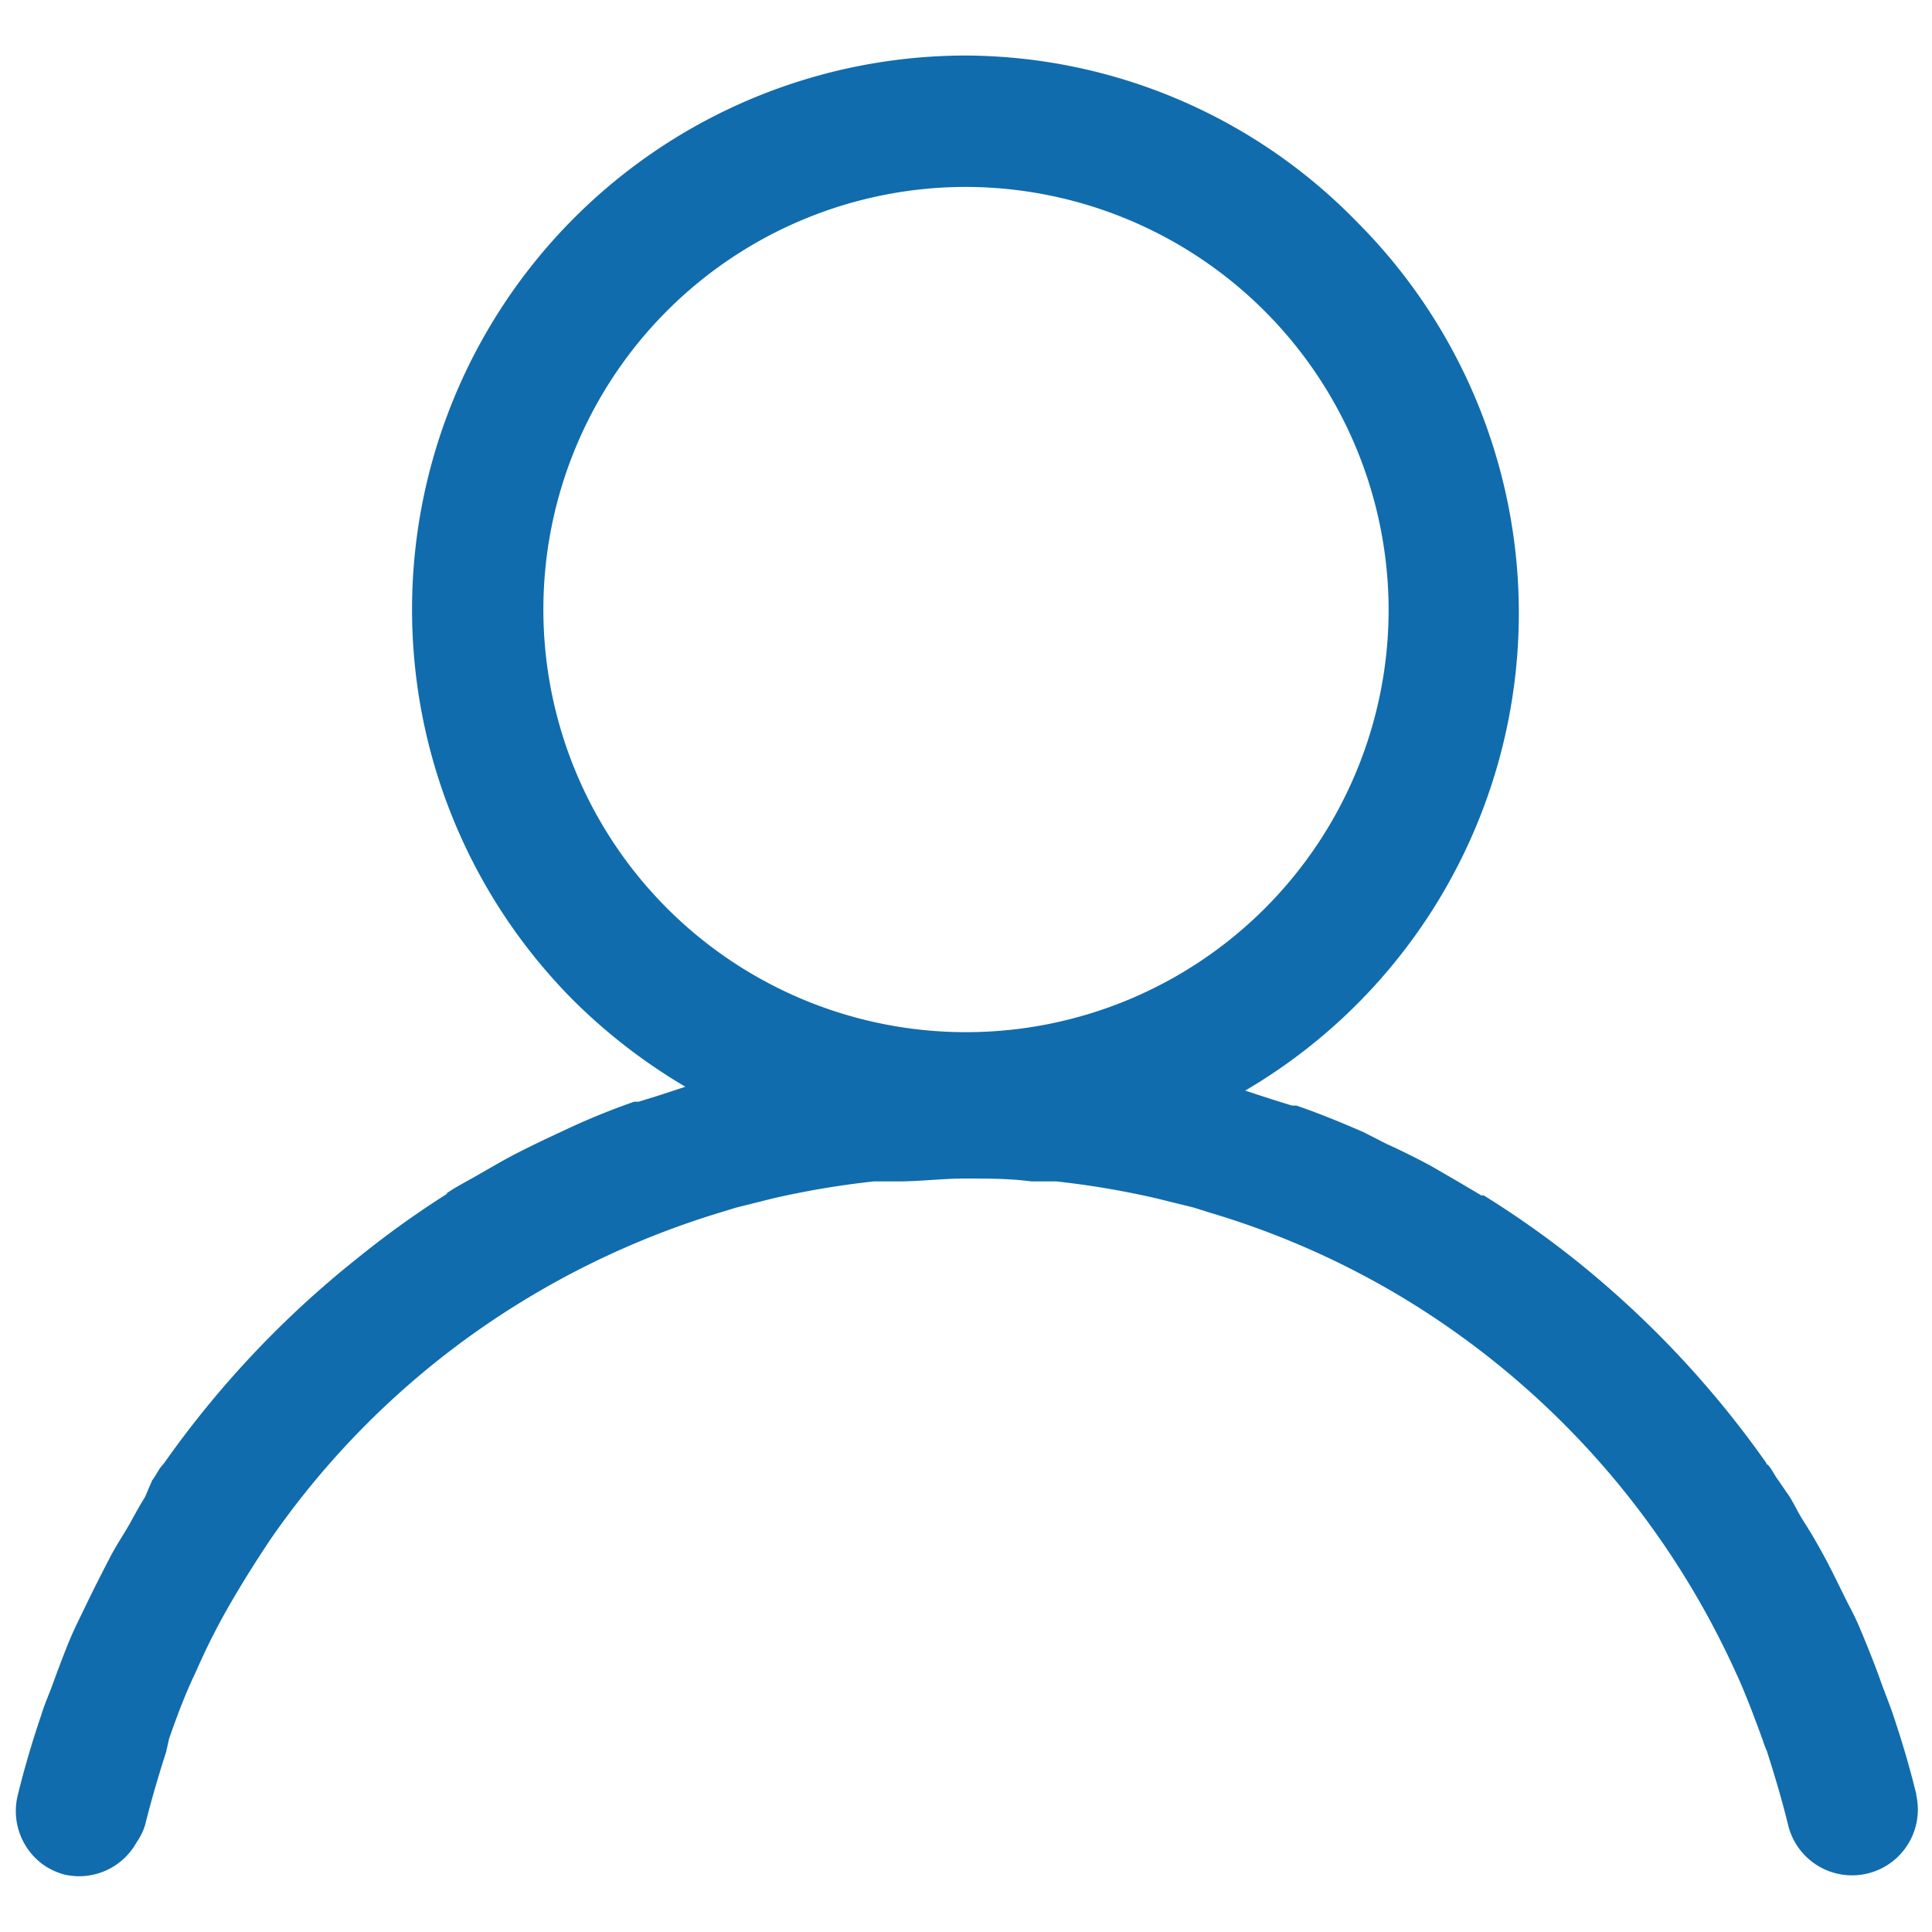 <?xml version="1.0" standalone="no"?><!DOCTYPE svg PUBLIC "-//W3C//DTD SVG 1.1//EN" "http://www.w3.org/Graphics/SVG/1.1/DTD/svg11.dtd"><svg t="1611563494294" class="icon" viewBox="0 0 1024 1024" version="1.1" xmlns="http://www.w3.org/2000/svg" p-id="2542" width="100" height="100" xmlns:xlink="http://www.w3.org/1999/xlink"><defs><style type="text/css"></style></defs><path d="M1015.808 951.552c-3.584-14.848-7.936-29.44-12.8-43.776-1.792-5.12-3.84-10.24-5.632-15.104-3.328-9.472-6.912-18.432-10.752-27.648s-5.376-11.52-8.192-17.152-7.68-15.872-12.032-23.808-6.656-11.776-10.24-17.408-5.12-9.472-7.936-13.824l-5.632-8.192c-1.792-2.304-3.072-5.12-4.864-7.424s-1.28 0-1.536-1.792a524.032 524.032 0 0 0-102.4-108.544 507.648 507.648 0 0 0-47.36-33.28h-1.28l-12.544-7.424-14.592-8.448c-7.68-4.096-15.36-7.936-23.296-11.52l-12.032-6.144c-11.776-5.12-23.552-9.984-35.584-14.08h-2.304l-10.752-3.328-14.08-4.608a293.376 293.376 0 0 0 58.88-460.8A290.816 290.816 0 0 0 512 29.44a293.632 293.632 0 0 0-207.616 501.248 301.056 301.056 0 0 0 58.88 45.312l-14.08 4.608-10.752 3.328h-2.304a378.112 378.112 0 0 0-35.328 14.336l-12.032 5.632c-7.936 3.84-15.872 7.68-23.552 12.032l-14.336 8.192c-4.096 2.304-8.448 4.608-12.8 7.424s0 0-1.28 1.28a505.088 505.088 0 0 0-47.36 34.048 524.032 524.032 0 0 0-102.4 108.544l-1.536 1.792c-1.792 2.304-3.072 5.12-4.864 7.424L76.8 793.6c-2.816 4.352-5.376 9.216-7.936 13.824s-7.168 11.52-10.24 17.408-8.192 15.872-12.032 23.808-5.632 11.52-8.192 17.152-7.424 18.432-10.752 27.648c-1.792 4.864-4.096 9.984-5.632 15.104-4.864 14.336-9.216 28.928-12.8 43.776a35.072 35.072 0 0 0 13.824 36.096 35.84 35.84 0 0 0 11.008 5.12 34.816 34.816 0 0 0 38.4-17.152A32.768 32.768 0 0 0 76.8 967.68c3.328-13.312 6.912-25.6 11.264-39.168L89.6 921.6c3.84-11.008 7.936-22.016 12.8-32.512l1.792-3.84a353.024 353.024 0 0 1 17.152-34.048c6.912-12.032 14.336-23.808 22.016-35.328A444.416 444.416 0 0 1 274.432 691.2a451.328 451.328 0 0 1 106.752-48.384l9.216-2.816 19.456-4.864a462.08 462.08 0 0 1 53.248-8.96h13.056c11.52 0 23.296-1.536 35.328-1.536s23.552 0 35.328 1.536h13.056a457.728 457.728 0 0 1 52.992 8.96l19.712 4.864 8.96 2.816a442.112 442.112 0 0 1 107.52 48.384 448.256 448.256 0 0 1 131.072 124.928 449.792 449.792 0 0 1 39.68 69.888l1.536 3.328c4.864 11.008 8.96 22.016 13.056 33.28a46.08 46.08 0 0 0 2.048 5.376c4.096 12.8 7.936 25.6 11.264 39.168a34.816 34.816 0 0 0 67.84-16.128zM736 323.072A224 224 0 1 1 512 99.072a224.512 224.512 0 0 1 224 224z" p-id="2543" fill="#106CAD"></path></svg>
